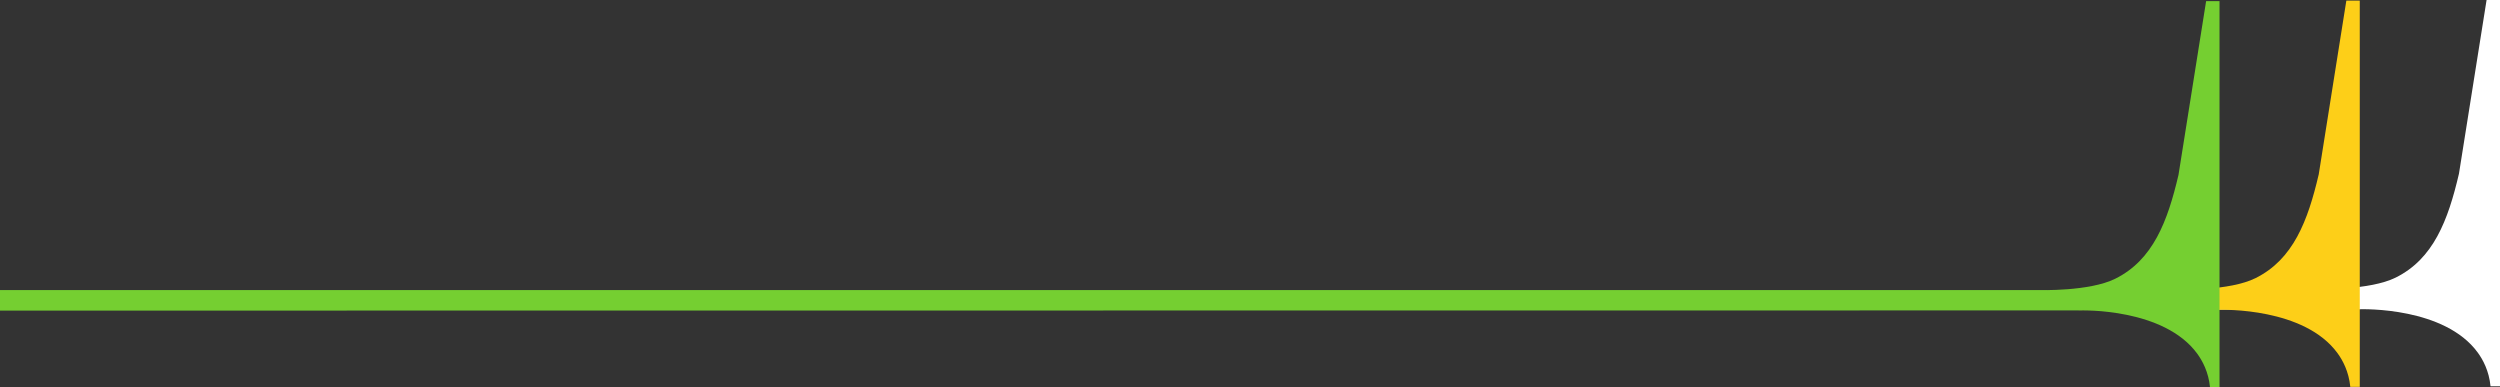 <svg width="1239" height="192" viewBox="0 0 1239 192" fill="none" xmlns="http://www.w3.org/2000/svg">
<rect x="0" y="0" width="1239" height="192" fill="#333333" stroke="none"/>
<g clip-path="url(#clip0_2148_2142)">
<path d="M1099.78 143.171H1149.51C1149.51 143.171 1174.38 143.978 1187.31 137.565C1206 128.294 1213.25 109.245 1218.66 86.094L1232.35 0H1239V191.427H1234.31C1233.55 183.733 1230.52 178.243 1228.01 174.781C1211.58 152.154 1171.25 153.182 1169 153.269C1145.9 153.306 1122.8 153.349 1099.69 153.386L1099.78 143.178V143.171Z" fill="white"/>
<path d="M1030.28 143.46H1080.01C1080.01 143.46 1104.88 144.268 1117.81 137.854C1136.51 128.583 1143.76 109.534 1149.17 86.383L1162.85 0.289H1169.5V191.716H1164.81C1164.04 184.022 1161.02 178.533 1158.5 175.07C1142.08 152.443 1101.75 153.471 1099.49 153.558C1076.39 153.595 1053.29 153.638 1030.19 153.675L1030.27 143.467L1030.28 143.46Z" fill="#FDCF18"/>
<path d="M-287.916 143.75H1010.51C1010.51 143.75 1035.38 144.557 1048.31 138.144C1067 128.872 1074.25 109.824 1079.66 86.672L1093.35 0.572H1099.99V191.999H1095.3C1094.54 184.305 1091.51 178.816 1089 175.354C1072.57 152.726 1032.24 153.755 1029.99 153.841C1006.89 153.878 -264.905 153.921 -288.007 153.958L-287.923 143.75H-287.916Z" fill="#75CF31"/>
</g>
<defs>
<clipPath id="clip0_2148_2142">
<rect width="1527" height="192" fill="white" transform="translate(-288)"/>
</clipPath>
</defs>
</svg>
